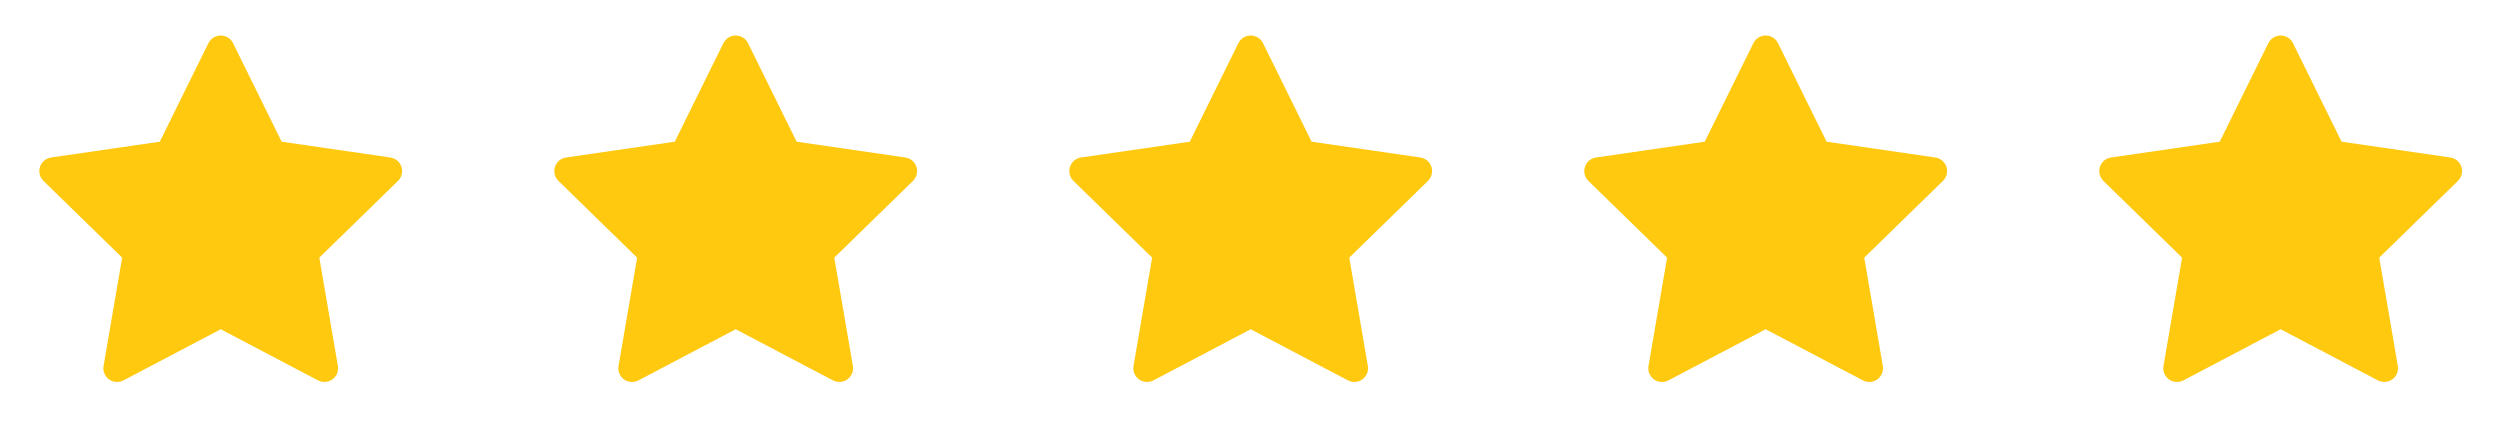 <?xml version="1.0" encoding="UTF-8"?> <svg xmlns="http://www.w3.org/2000/svg" width="235" height="42" viewBox="0 0 235 42" fill="none"> <path d="M36.7 14.805L26.475 13.319L21.904 4.053C21.779 3.799 21.574 3.594 21.32 3.469C20.684 3.155 19.911 3.416 19.593 4.053L15.022 13.319L4.798 14.805C4.516 14.845 4.258 14.978 4.061 15.179C3.822 15.425 3.691 15.755 3.695 16.096C3.7 16.439 3.84 16.765 4.085 17.004L11.482 24.216L9.735 34.4C9.694 34.637 9.72 34.881 9.81 35.104C9.901 35.327 10.052 35.52 10.246 35.661C10.441 35.802 10.671 35.886 10.911 35.903C11.151 35.92 11.391 35.87 11.603 35.758L20.749 30.949L29.894 35.758C30.144 35.89 30.434 35.935 30.712 35.886C31.412 35.766 31.883 35.101 31.762 34.4L30.015 24.216L37.412 17.004C37.614 16.806 37.747 16.549 37.787 16.267C37.896 15.562 37.404 14.91 36.7 14.805V14.805Z" fill="#FEC90E"></path> <path d="M85.108 14.805L74.883 13.319L70.313 4.053C70.188 3.799 69.982 3.594 69.729 3.469C69.092 3.155 68.319 3.416 68.001 4.053L63.43 13.319L53.206 14.805C52.924 14.845 52.666 14.978 52.469 15.179C52.23 15.425 52.099 15.755 52.103 16.096C52.108 16.439 52.248 16.765 52.493 17.004L59.891 24.216L58.143 34.4C58.102 34.637 58.128 34.881 58.219 35.104C58.309 35.327 58.46 35.52 58.655 35.661C58.849 35.802 59.079 35.886 59.319 35.903C59.559 35.92 59.799 35.87 60.011 35.758L69.157 30.949L78.302 35.758C78.552 35.89 78.842 35.935 79.12 35.886C79.82 35.766 80.291 35.101 80.171 34.4L78.423 24.216L85.821 17.004C86.022 16.806 86.155 16.549 86.195 16.267C86.304 15.562 85.813 14.91 85.108 14.805V14.805Z" fill="#FEC90E"></path> <path d="M133.516 14.805L123.291 13.319L118.721 4.053C118.596 3.799 118.391 3.594 118.137 3.469C117.501 3.155 116.727 3.416 116.409 4.053L111.839 13.319L101.614 14.805C101.332 14.845 101.074 14.978 100.877 15.179C100.639 15.425 100.507 15.755 100.512 16.096C100.516 16.439 100.656 16.765 100.901 17.004L108.299 24.216L106.551 34.4C106.51 34.637 106.536 34.881 106.627 35.104C106.717 35.327 106.868 35.52 107.063 35.661C107.257 35.802 107.488 35.886 107.727 35.903C107.967 35.92 108.207 35.87 108.42 35.758L117.565 30.949L126.71 35.758C126.96 35.89 127.25 35.935 127.528 35.886C128.229 35.766 128.7 35.101 128.579 34.4L126.831 24.216L134.229 17.004C134.43 16.806 134.563 16.549 134.603 16.267C134.712 15.562 134.221 14.91 133.516 14.805V14.805Z" fill="#FEC90E"></path> <path d="M181.925 14.805L171.7 13.319L167.129 4.053C167.004 3.799 166.799 3.594 166.545 3.469C165.909 3.155 165.136 3.416 164.818 4.053L160.247 13.319L150.022 14.805C149.741 14.845 149.483 14.978 149.286 15.179C149.047 15.425 148.916 15.755 148.92 16.096C148.925 16.439 149.065 16.765 149.31 17.004L156.707 24.216L154.96 34.4C154.919 34.637 154.945 34.881 155.035 35.104C155.126 35.327 155.277 35.52 155.471 35.661C155.666 35.802 155.896 35.886 156.136 35.903C156.376 35.92 156.616 35.87 156.828 35.758L165.973 30.949L175.119 35.758C175.369 35.89 175.658 35.935 175.936 35.886C176.637 35.766 177.108 35.101 176.987 34.4L175.24 24.216L182.637 17.004C182.839 16.806 182.972 16.549 183.012 16.267C183.121 15.562 182.629 14.91 181.925 14.805V14.805Z" fill="#FEC90E"></path> <path d="M230.333 14.805L220.108 13.319L215.537 4.053C215.413 3.799 215.207 3.594 214.954 3.469C214.317 3.155 213.544 3.416 213.226 4.053L208.655 13.319L198.431 14.805C198.149 14.845 197.891 14.978 197.694 15.179C197.455 15.425 197.324 15.755 197.328 16.096C197.333 16.439 197.473 16.765 197.718 17.004L205.116 24.216L203.368 34.4C203.327 34.637 203.353 34.881 203.443 35.104C203.534 35.327 203.685 35.52 203.879 35.661C204.074 35.802 204.304 35.886 204.544 35.903C204.784 35.92 205.024 35.87 205.236 35.758L214.382 30.949L223.527 35.758C223.777 35.89 224.067 35.935 224.345 35.886C225.045 35.766 225.516 35.101 225.396 34.4L223.648 24.216L231.045 17.004C231.247 16.806 231.38 16.549 231.42 16.267C231.529 15.562 231.037 14.91 230.333 14.805V14.805Z" fill="#FEC90E"></path> </svg> 